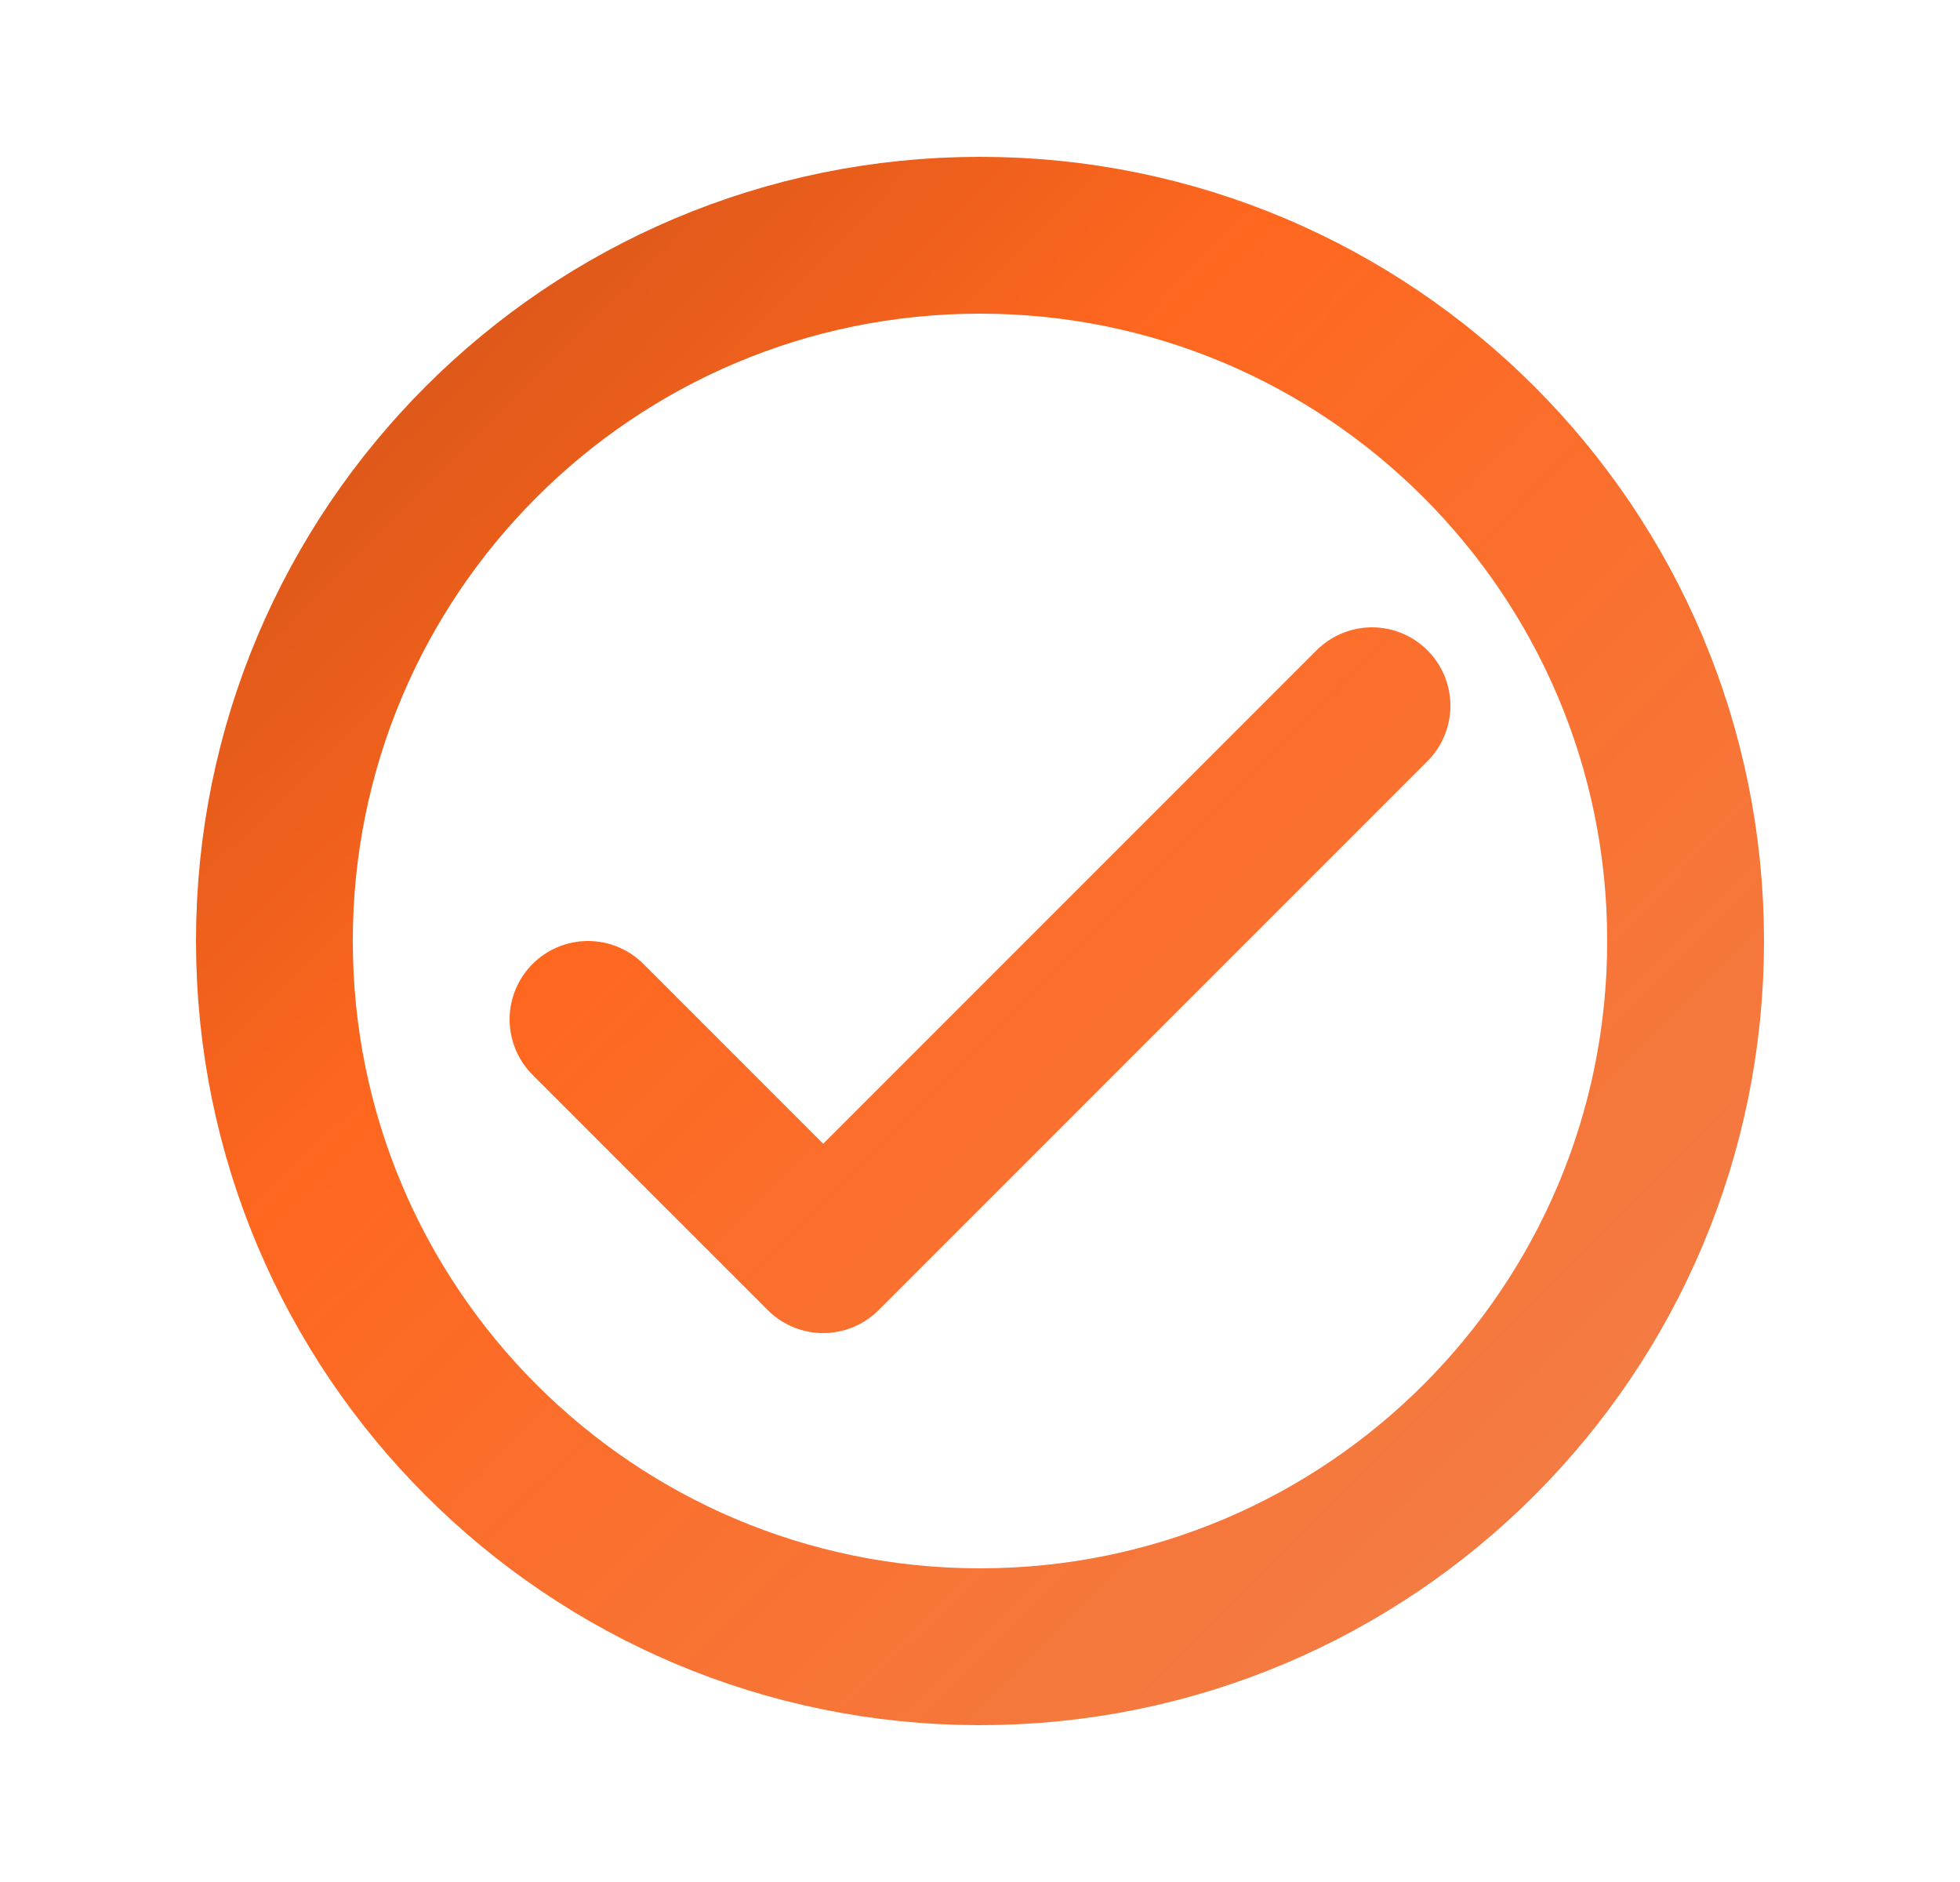 <svg xmlns="http://www.w3.org/2000/svg" width="25" height="24" viewBox="0 0 25 24" fill="none"><path d="M17.5 9L10.5 16L7.5 13M21.5 12C21.5 16.971 17.471 21 12.5 21C7.529 21 3.5 16.971 3.5 12C3.5 7.029 7.529 3 12.5 3C17.471 3 21.5 7.029 21.5 12Z" stroke="url(#paint0_radial_831_3979)" stroke-width="2" stroke-linecap="round" stroke-linejoin="round"></path><defs><radialGradient id="paint0_radial_831_3979" cx="0" cy="0" r="1" gradientUnits="userSpaceOnUse" gradientTransform="translate(3.5 3) rotate(45) scale(25.456 262.087)"><stop stop-color="#CF5217"></stop><stop offset="0.348" stop-color="#FF671F"></stop><stop offset="1" stop-color="#F07135" stop-opacity="0.9"></stop></radialGradient></defs></svg>